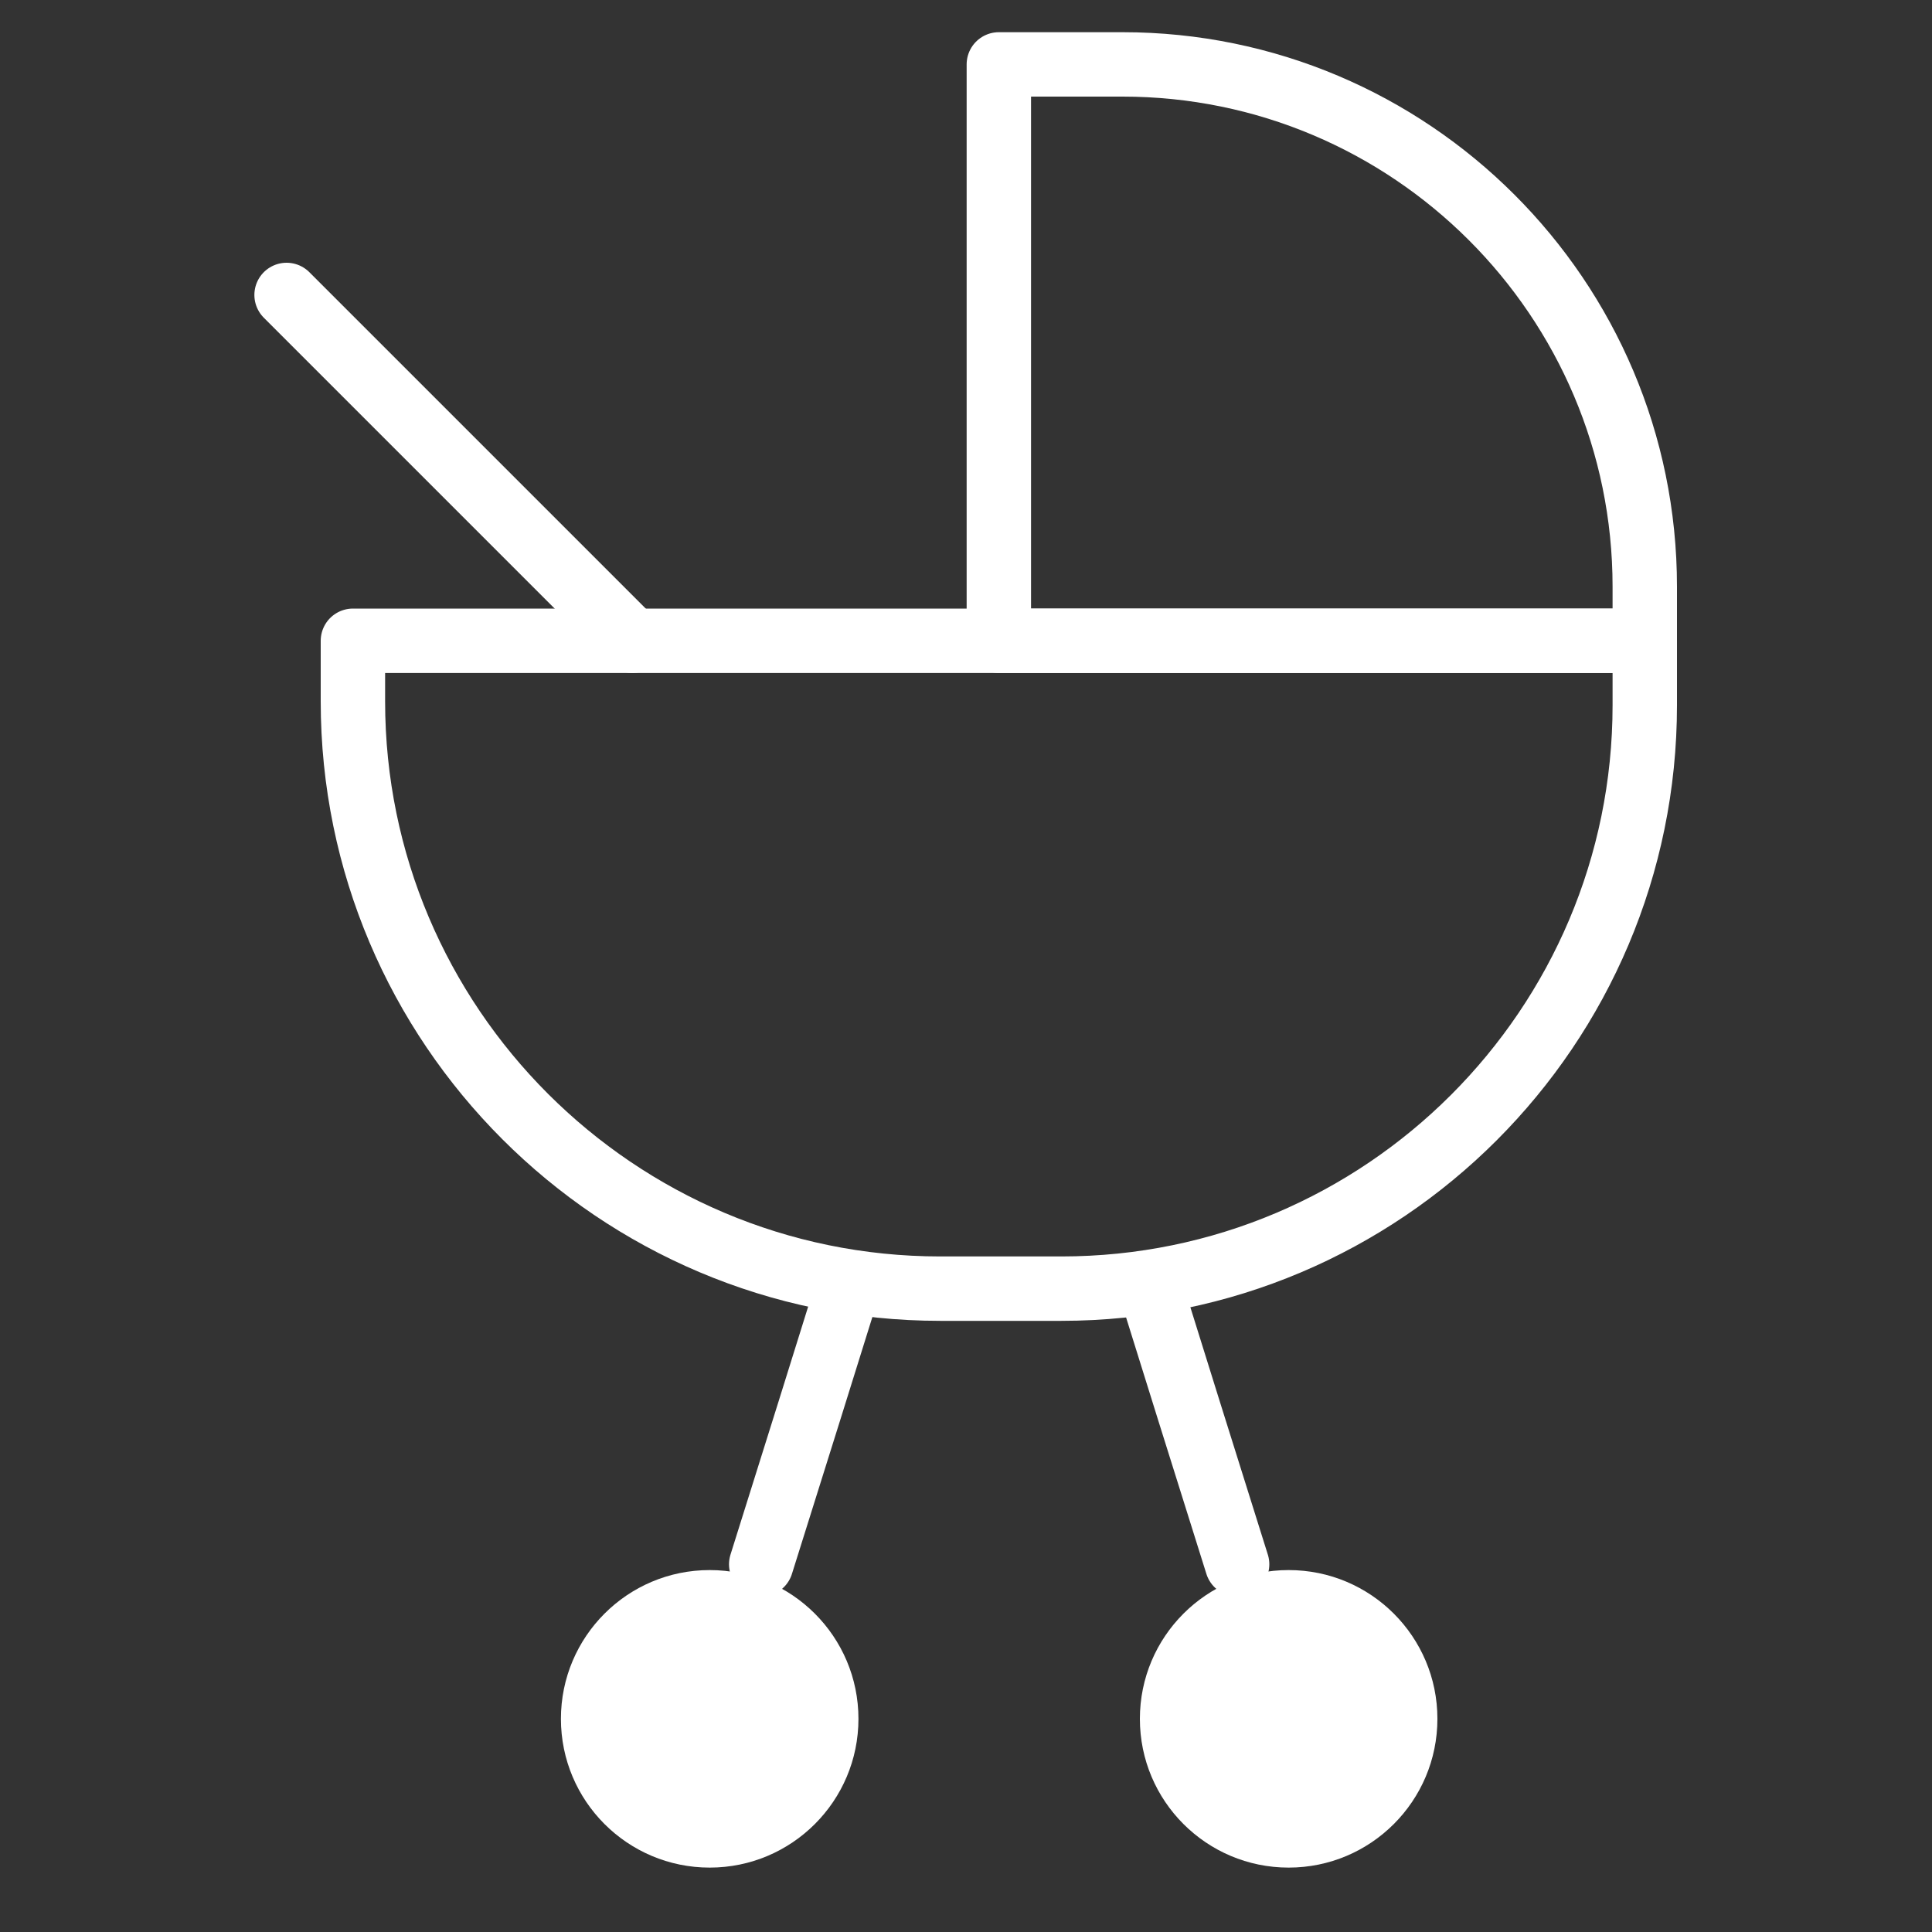 <?xml version="1.0" encoding="UTF-8"?>
<svg id="Laag_1" data-name="Laag 1" xmlns="http://www.w3.org/2000/svg" viewBox="0 0 30 30">
  <rect x="0" y="0" width="30" height="30" fill="#333333" stroke="none"/>
  <defs>
    <style>
      .cls-1 {
        fill: #fff;
      }

      .cls-2 {
        fill: none;
        stroke: #fff;
        stroke-linecap: round;
        stroke-linejoin: round;
      }
    </style>
  </defs>
  <path class="cls-2" d="M5.48,9.95h20.06v1c0,5-4.06,9.06-9.06,9.06h-1.88c-5.03,0-9.12-4.09-9.12-9.12v-.94h0Z"/>
  <path class="cls-2" d="M15.51,1h1.92c4.47,0,8.11,3.63,8.11,8.11v.84h-10.03V1h0Z"/>
  <g>
    <circle class="cls-1" cx="20.01" cy="26.69" r="2.31"/>
    <circle class="cls-1" cx="11.02" cy="26.69" r="2.31"/>
  </g>
  <line class="cls-2" x1="9.82" y1="9.95" x2="4.45" y2="4.58"/>
  <g>
    <polyline class="cls-2" points="11.82 24.29 12.57 21.9 13.16 20.01"/>
    <polyline class="cls-2" points="19.21 24.29 18.46 21.9 17.87 20.01"/>
  </g>
</svg>